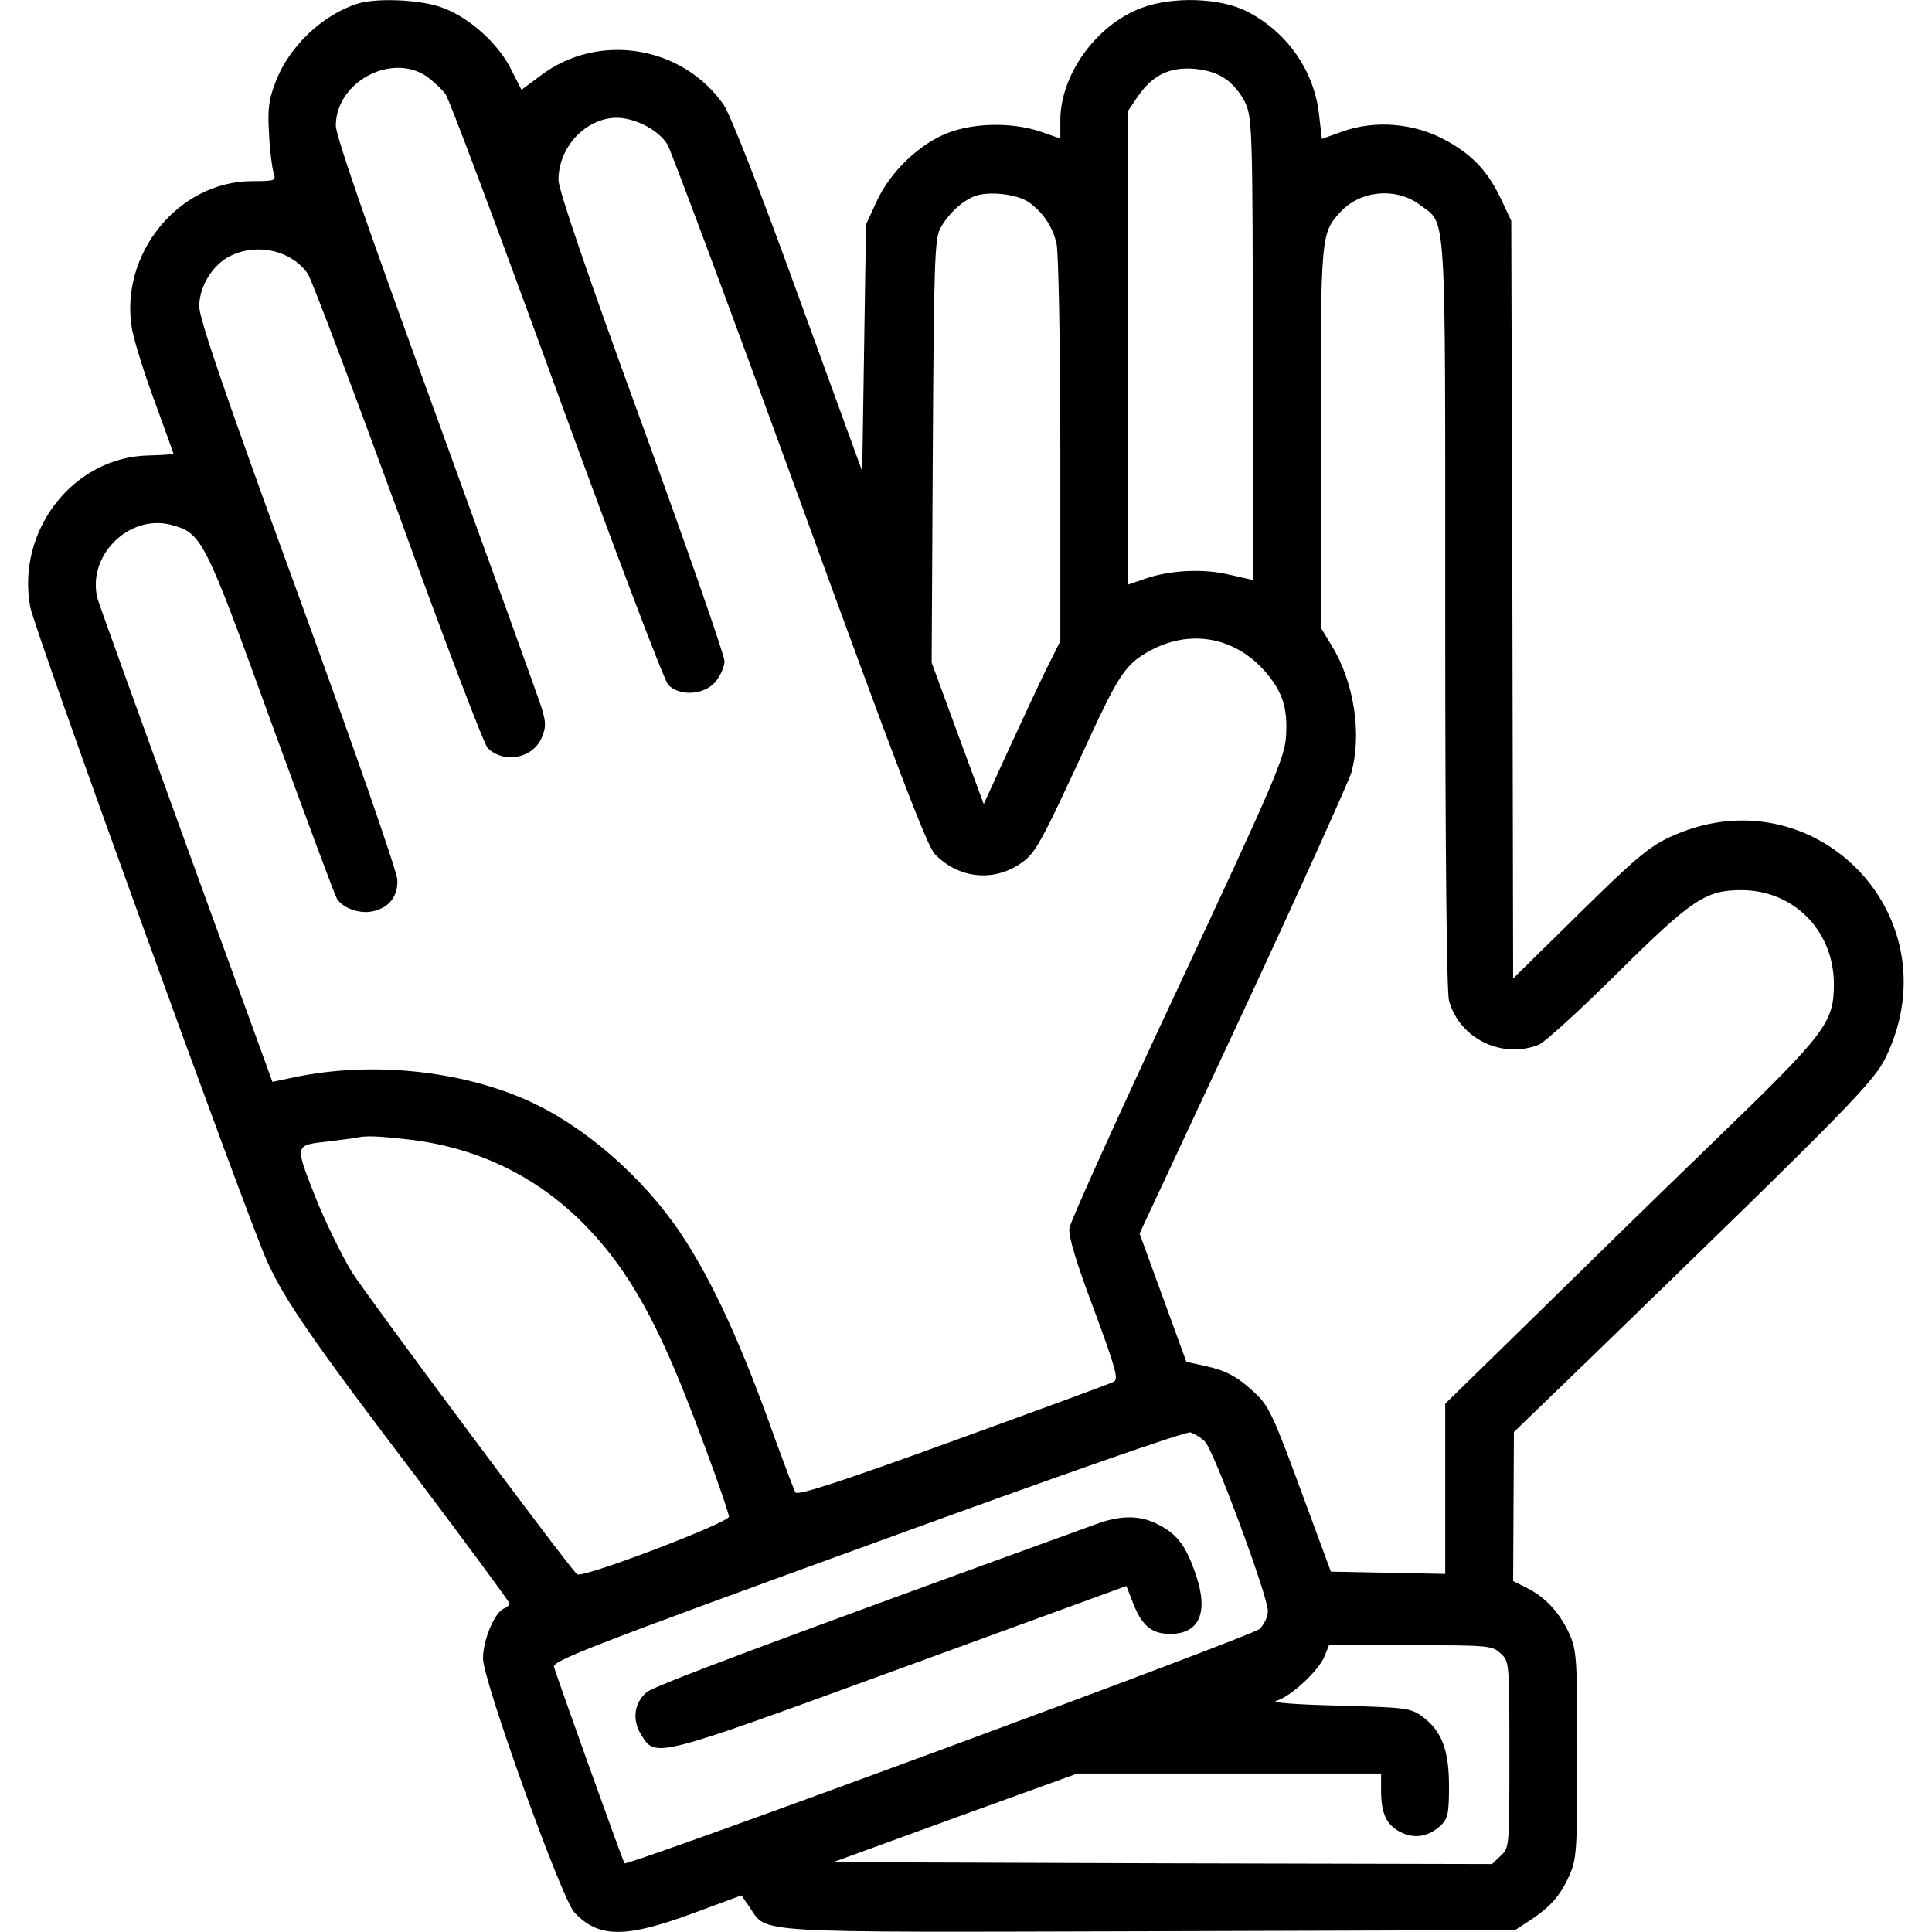 <?xml version="1.0" standalone="no"?>
<!DOCTYPE svg PUBLIC "-//W3C//DTD SVG 20010904//EN"
 "http://www.w3.org/TR/2001/REC-SVG-20010904/DTD/svg10.dtd">
<svg version="1.0" xmlns="http://www.w3.org/2000/svg"
 width="512pt" height="512pt" viewBox="0 0 512 512"
 preserveAspectRatio="xMidYMid meet">
<g transform="translate(0,512) scale(0.1,-0.1)"
fill="#000000" stroke="none">
<path d="M950 5111 c-95 -29 -185 -115 -220 -209 -18 -46 -21 -72 -17 -137 2
-44 8 -90 12 -102 7 -22 5 -23 -56 -23 -197 0 -354 -195 -319 -393 6 -32 33
-119 61 -194 27 -74 49 -135 49 -136 0 -1 -30 -3 -66 -4 -199 -4 -351 -198
-314 -401 11 -61 575 -1618 628 -1735 47 -103 119 -208 392 -567 137 -182 250
-335 250 -339 0 -5 -7 -11 -15 -14 -24 -10 -55 -83 -55 -132 0 -59 208 -636
242 -673 64 -68 134 -69 313 -3 l130 48 22 -32 c47 -69 -10 -66 1063 -63 l965
3 40 26 c54 36 80 65 104 119 19 42 21 65 21 320 0 255 -2 278 -21 320 -25 55
-62 96 -111 121 l-38 19 1 198 1 197 207 200 c691 670 749 729 781 798 177
377 -200 754 -576 578 -54 -25 -95 -60 -239 -202 l-175 -172 -2 1004 -3 1004
-26 55 c-36 77 -78 121 -151 160 -82 44 -184 52 -269 22 l-56 -20 -7 61 c-12
118 -84 222 -192 277 -71 36 -196 40 -279 9 -120 -45 -215 -177 -215 -298 l0
-48 -52 18 c-73 25 -173 24 -243 -2 -77 -29 -154 -102 -191 -181 l-29 -63 -5
-327 -5 -327 -169 464 c-105 290 -180 480 -198 507 -110 158 -333 193 -485 78
l-51 -38 -27 53 c-33 68 -110 138 -181 164 -56 22 -172 27 -224 12z m180 -193
c18 -13 41 -34 51 -48 10 -14 142 -367 294 -785 154 -422 285 -769 296 -780
30 -31 95 -27 125 8 13 16 24 40 24 55 0 15 -99 299 -220 632 -145 397 -220
618 -220 643 0 81 62 154 139 164 52 7 123 -27 150 -70 10 -18 168 -441 350
-941 255 -701 337 -916 358 -939 60 -63 150 -75 222 -29 45 29 53 43 191 342
69 149 92 185 138 214 112 72 240 54 326 -45 46 -54 59 -97 54 -172 -4 -56
-32 -121 -287 -667 -156 -333 -285 -618 -287 -635 -3 -20 18 -91 65 -215 59
-160 66 -186 52 -192 -9 -5 -200 -75 -426 -157 -303 -110 -412 -145 -417 -136
-4 7 -27 68 -52 136 -90 255 -168 424 -251 549 -101 151 -258 288 -410 355
-179 79 -411 102 -611 61 l-62 -13 -226 621 c-124 342 -231 638 -237 658 -31
113 82 227 195 197 81 -22 88 -35 265 -524 90 -247 168 -457 174 -467 16 -25
61 -41 95 -33 43 9 67 40 65 83 0 21 -117 356 -263 757 -195 534 -262 731
-262 763 0 54 37 113 85 135 72 34 161 12 203 -49 11 -18 119 -304 240 -635
120 -332 227 -612 236 -621 43 -43 121 -28 144 28 11 27 11 39 0 76 -7 23
-133 372 -279 774 -182 499 -267 744 -267 771 0 115 146 194 240 131z m2119
-8 c18 -12 42 -41 52 -64 17 -39 19 -78 19 -652 l0 -611 -62 14 c-70 17 -161
12 -227 -12 l-41 -14 0 628 0 628 23 34 c39 58 83 81 148 77 37 -3 66 -12 88
-28z m-521 -327 c38 -28 62 -65 72 -109 5 -21 10 -267 10 -546 l0 -507 -39
-78 c-21 -43 -66 -140 -101 -216 l-63 -138 -69 187 -69 188 3 560 c3 500 5
564 20 591 20 37 55 70 88 84 37 16 117 7 148 -16z m1035 -6 c71 -54 67 15 67
-1084 0 -649 4 -1001 10 -1025 28 -100 139 -155 237 -117 15 5 109 91 208 189
199 197 235 221 330 221 138 0 244 -107 245 -247 0 -104 -18 -129 -317 -418
-148 -143 -368 -358 -490 -478 l-223 -218 0 -225 0 -226 -152 3 -151 3 -72
195 c-81 220 -92 245 -132 281 -44 41 -74 57 -129 69 l-50 11 -62 170 -62 170
275 589 c151 324 279 609 286 632 29 104 7 242 -53 339 l-28 46 0 502 c0 540
0 542 53 600 53 57 148 65 210 18z m-2678 -2477 c187 -22 349 -103 477 -239
87 -92 154 -202 224 -366 45 -104 137 -354 146 -394 3 -15 -392 -166 -403
-153 -40 43 -556 737 -596 800 -28 46 -73 138 -99 204 -53 136 -54 133 36 143
30 4 62 8 70 9 29 7 56 6 145 -4z m2108 -800 c23 -21 167 -410 167 -449 0 -16
-10 -36 -22 -48 -20 -19 -1676 -630 -1683 -621 -5 7 -183 504 -187 521 -3 16
111 60 832 322 521 190 843 302 855 299 11 -4 28 -14 38 -24z m784 -562 c23
-21 23 -23 23 -268 0 -245 0 -247 -23 -268 l-23 -22 -873 2 -873 3 324 118
323 117 403 0 402 0 0 -44 c0 -62 14 -92 51 -111 37 -19 74 -13 107 17 19 19
22 31 22 105 0 97 -20 147 -72 185 -31 22 -44 23 -223 28 -118 3 -179 8 -162
13 37 10 111 79 127 117 l12 30 216 0 c208 0 217 -1 239 -22z"/>
<path d="M2905 1081 c-860 -312 -1173 -429 -1192 -446 -33 -29 -38 -73 -14
-112 39 -62 29 -65 686 175 l600 219 18 -46 c23 -59 49 -81 98 -81 77 0 102
56 69 154 -26 78 -49 110 -101 136 -47 25 -99 25 -164 1z"/>
</g>
</svg>
